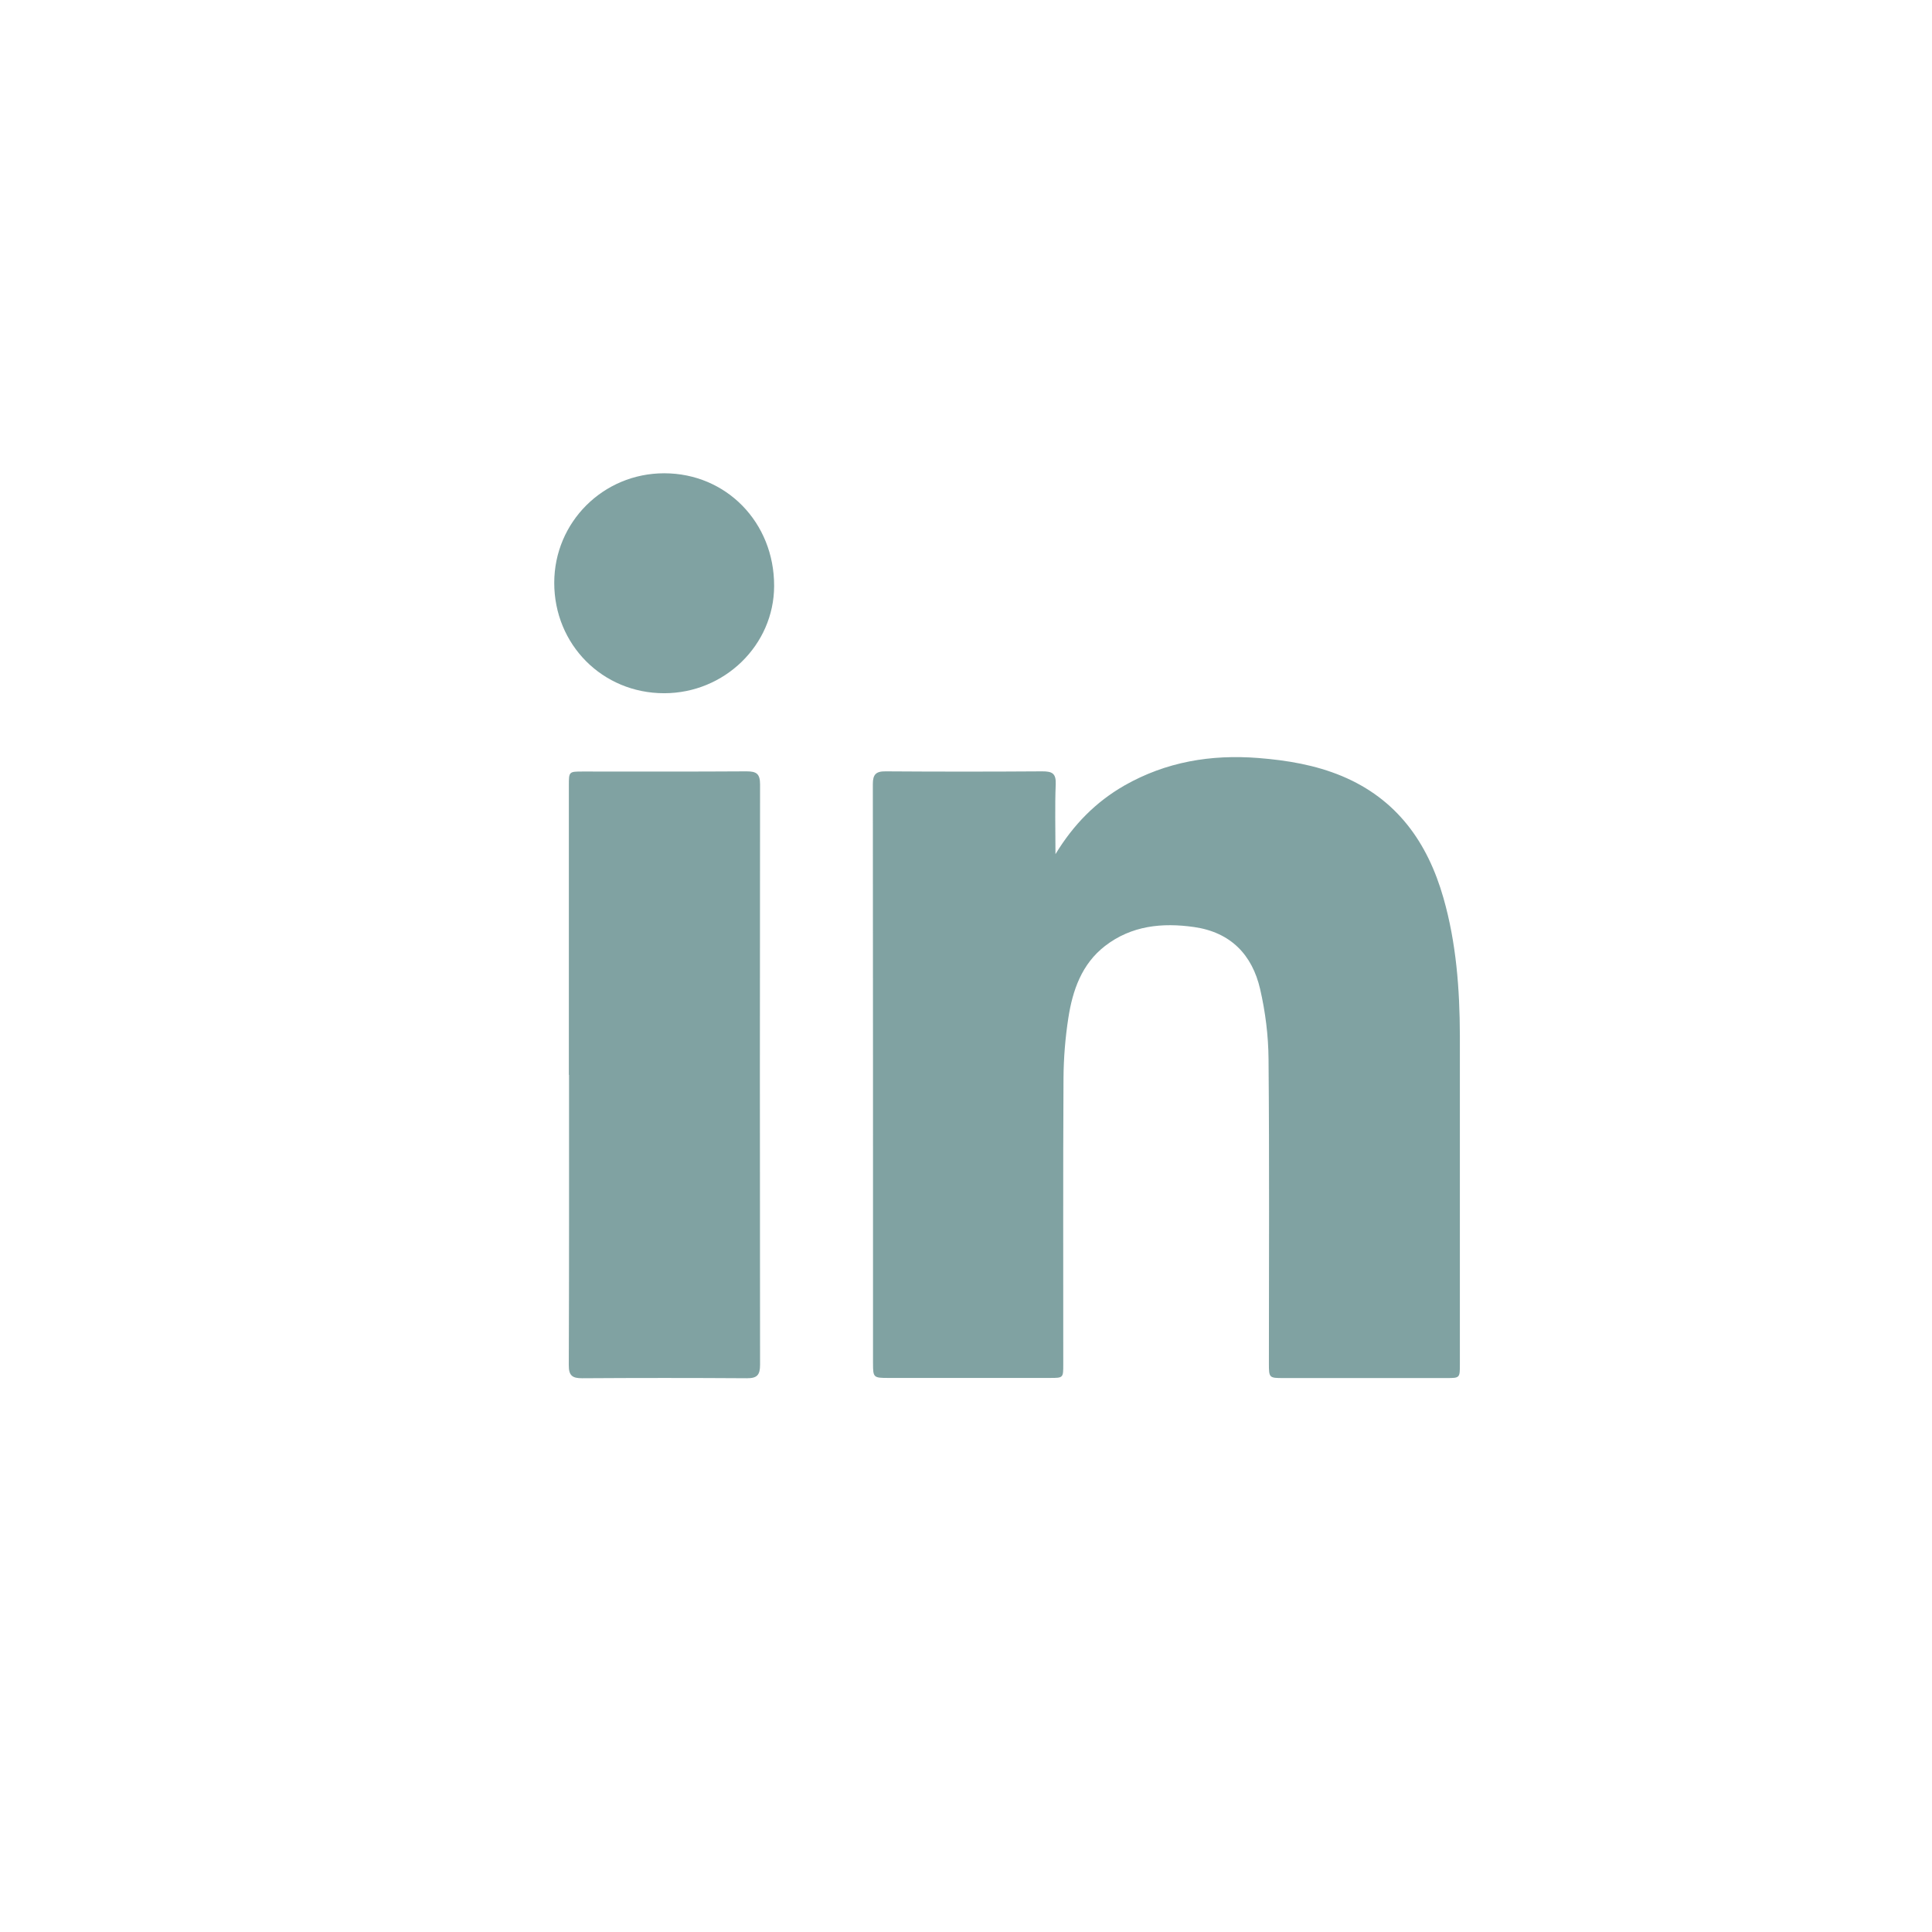 <svg width="32" height="32" viewBox="0 0 32 32" fill="none" xmlns="http://www.w3.org/2000/svg">
<path d="M17.479 14.152C17.784 13.65 18.154 13.281 18.621 13.012C19.312 12.618 20.055 12.493 20.844 12.555C21.32 12.593 21.783 12.67 22.226 12.854C23.136 13.235 23.645 13.951 23.908 14.873C24.121 15.619 24.178 16.385 24.18 17.156C24.181 18.97 24.18 20.786 24.18 22.6C24.18 22.822 24.18 22.825 23.957 22.825C23.059 22.825 22.159 22.825 21.261 22.825C21.02 22.825 21.017 22.822 21.017 22.582C21.017 20.902 21.026 19.221 21.011 17.541C21.008 17.154 20.959 16.761 20.872 16.384C20.741 15.813 20.383 15.442 19.78 15.355C19.251 15.279 18.741 15.33 18.303 15.668C17.917 15.967 17.766 16.401 17.695 16.861C17.644 17.191 17.617 17.526 17.615 17.86C17.606 19.44 17.612 21.019 17.611 22.6C17.611 22.822 17.611 22.823 17.39 22.823C16.496 22.823 15.604 22.823 14.71 22.823C14.469 22.823 14.46 22.815 14.46 22.584C14.46 19.385 14.46 16.185 14.457 12.986C14.457 12.827 14.509 12.774 14.669 12.776C15.534 12.782 16.4 12.782 17.265 12.776C17.426 12.776 17.493 12.809 17.486 12.988C17.471 13.359 17.482 13.731 17.482 14.15L17.479 14.152Z" fill="#80A2A2"/>
<path d="M9.422 17.803C9.422 16.207 9.422 14.61 9.422 13.012C9.422 12.78 9.422 12.779 9.652 12.779C10.556 12.779 11.46 12.782 12.366 12.776C12.528 12.776 12.589 12.815 12.589 12.991C12.585 16.195 12.585 19.4 12.589 22.606C12.589 22.776 12.538 22.829 12.371 22.828C11.461 22.822 10.552 22.822 9.642 22.828C9.479 22.828 9.419 22.784 9.421 22.61C9.427 21.008 9.425 19.405 9.425 17.803H9.422Z" fill="#80A2A2"/>
<path d="M11 11.482C9.979 11.482 9.18 10.677 9.18 9.654C9.18 8.648 9.991 7.839 11.001 7.839C12.029 7.839 12.825 8.654 12.822 9.706C12.82 10.684 12 11.482 11 11.482Z" fill="#80A2A2"/>
</svg>
